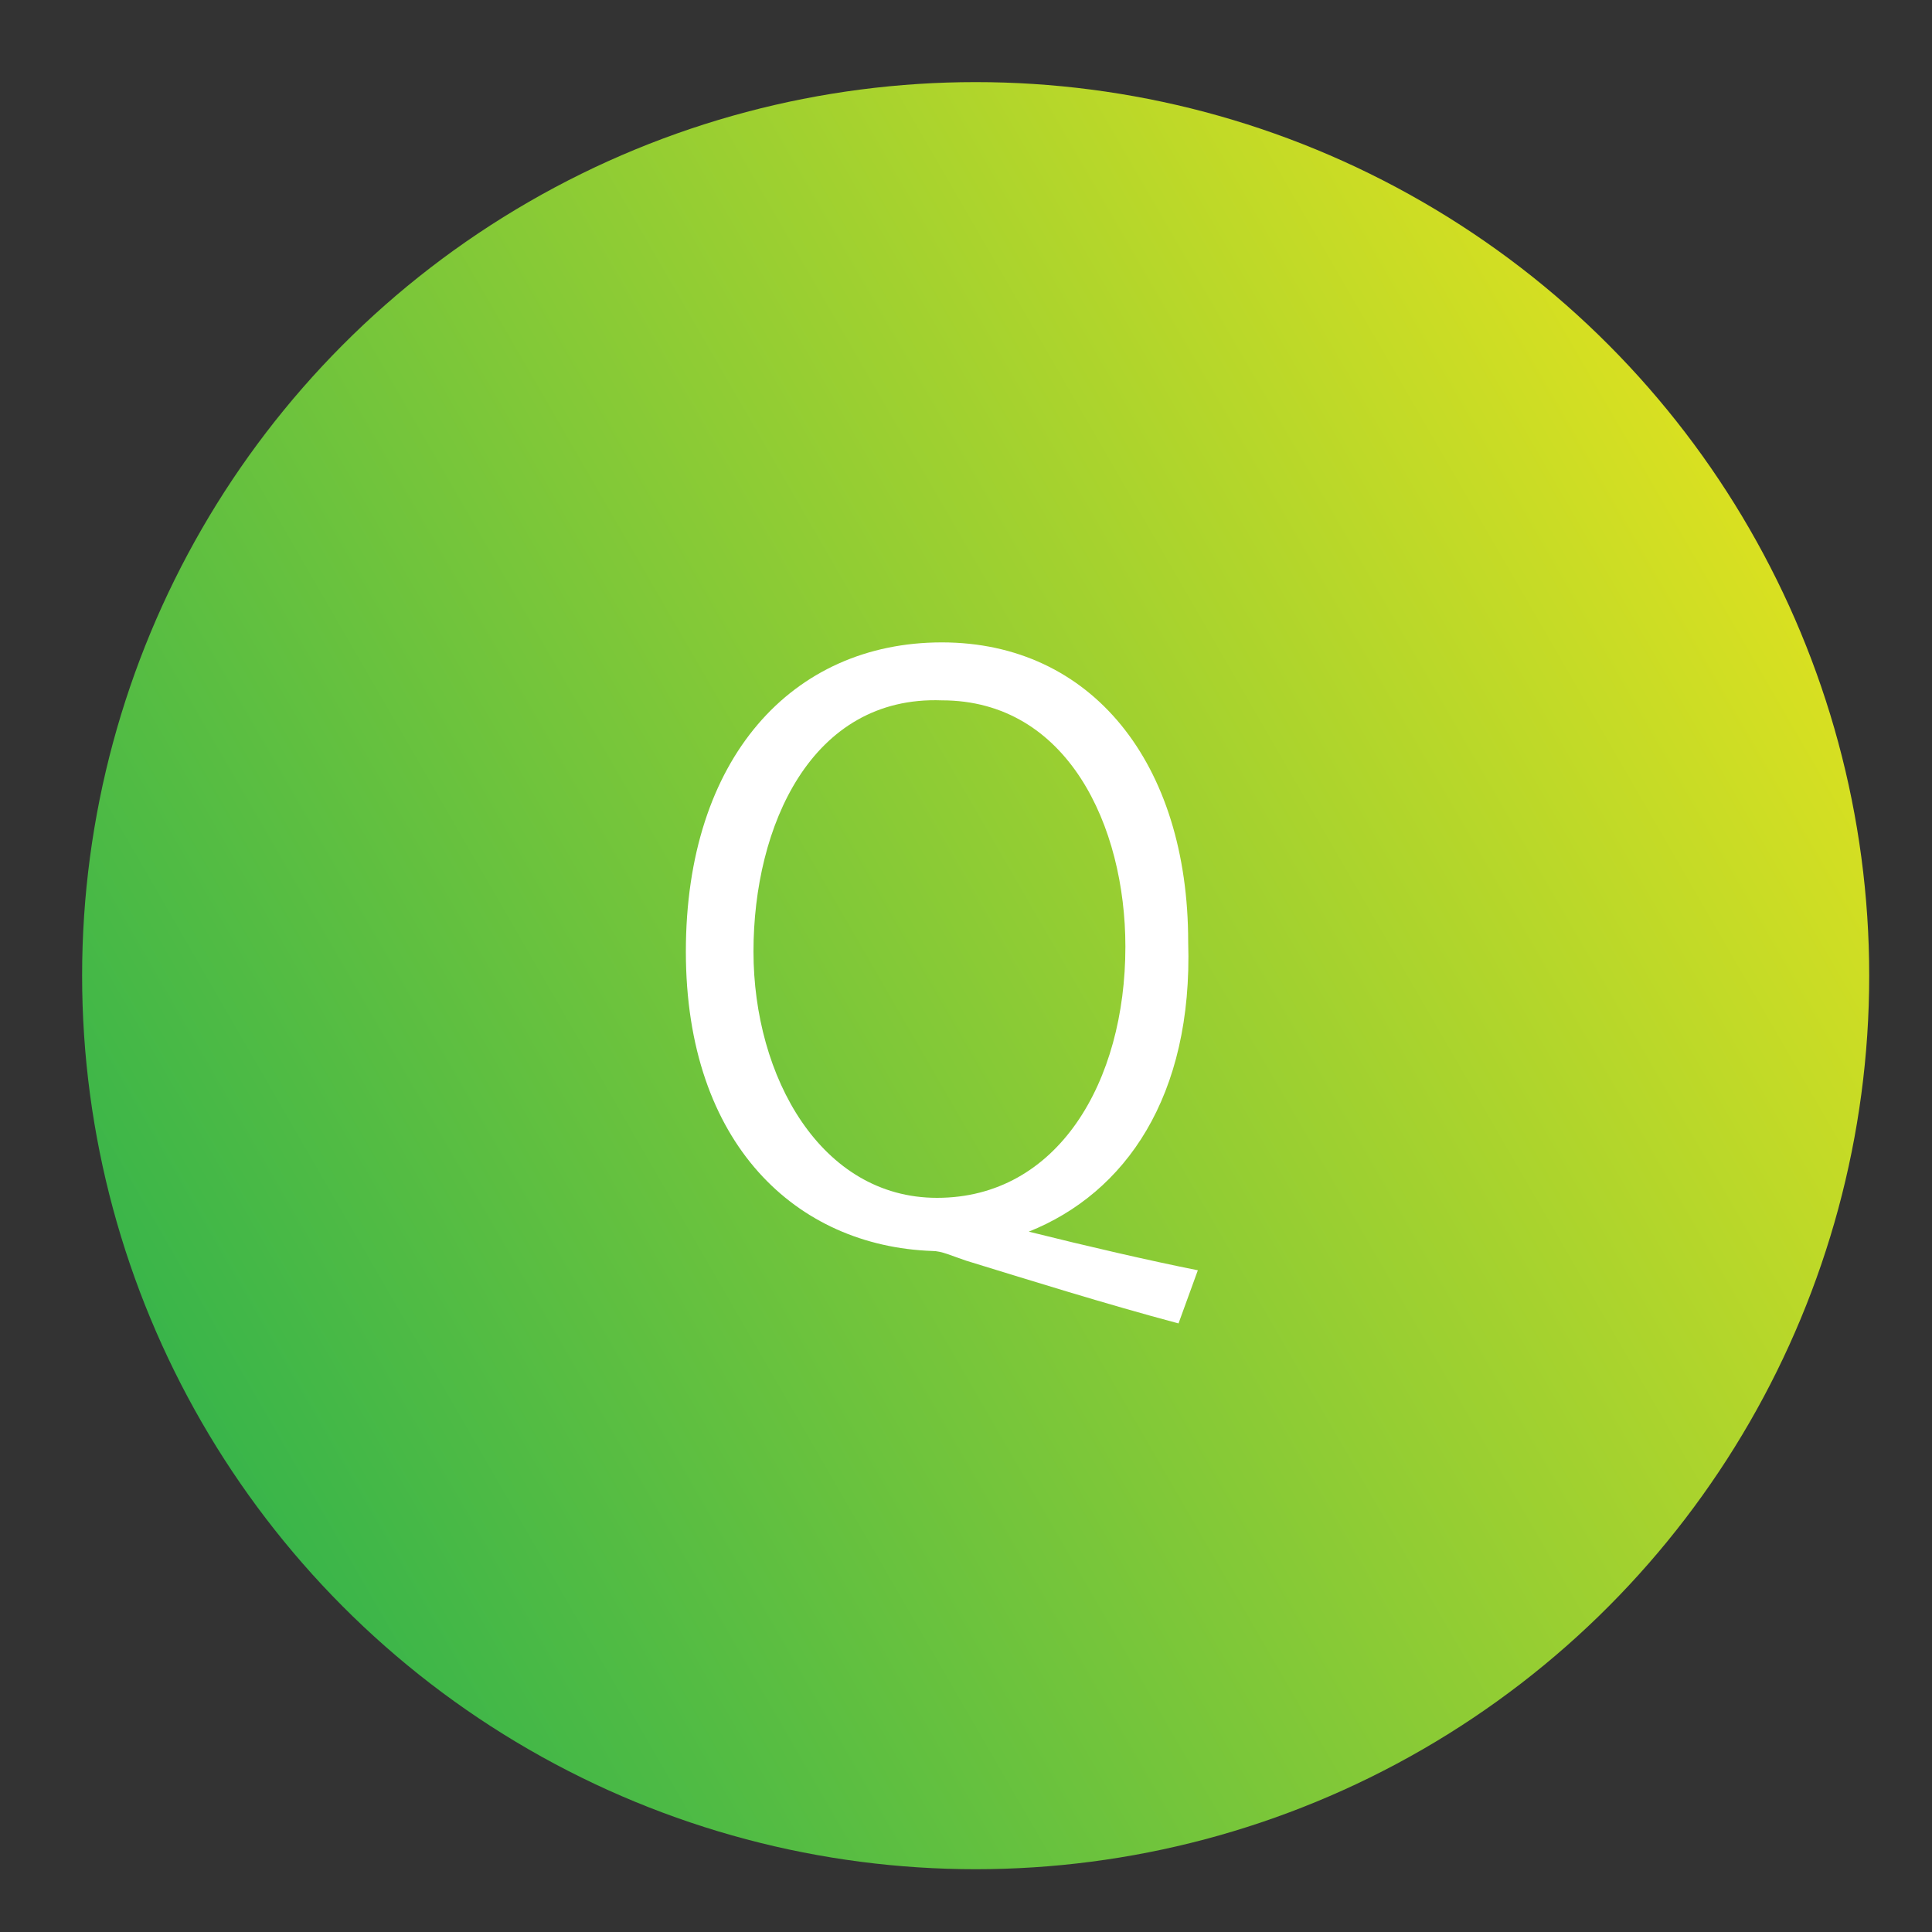 <?xml version="1.0" encoding="utf-8"?>
<!-- Generator: Adobe Illustrator 23.0.3, SVG Export Plug-In . SVG Version: 6.00 Build 0)  -->
<svg version="1.1" id="レイヤー_1" xmlns="http://www.w3.org/2000/svg" xmlns:xlink="http://www.w3.org/1999/xlink" x="0px"
	 y="0px" viewBox="0 0 40 40" style="enable-background:new 0 0 40 40;" xml:space="preserve">
<rect x="0" y="0" width="40" height="40" fill="#333333" stroke="none"/>
<style type="text/css">
	.st0{fill:url(#SVGID_1_);}
	.st1{fill:#FFFFFF;}
</style>
<linearGradient id="SVGID_1_" gradientUnits="userSpaceOnUse" x1="4.101" y1="29.423" x2="36.209" y2="10.886">
	<stop  offset="0" style="stop-color:#39B54A"/>
	<stop  offset="1" style="stop-color:#D9E021"/>
</linearGradient>
<circle class="st0" cx="20.2" cy="20.2" r="18.5"/>
<g>
	<path class="st1" d="M21.3,25.5c1.2,0.3,2.5,0.6,3.5,0.8l-0.4,1.1c-1.5-0.4-3.1-0.9-4.4-1.3c-0.3-0.1-0.5-0.2-0.7-0.2
		c-2.8-0.1-5.1-2.2-5.1-6.2c0-4,2.2-6.4,5.3-6.4c3.1,0,5.1,2.5,5.1,6.2C24.7,22.7,23.3,24.7,21.3,25.5L21.3,25.5z M15.6,19.7
		c0,2.6,1.4,5.1,3.8,5.1c2.5,0,3.9-2.4,3.9-5.2c0-2.5-1.2-5.1-3.8-5.1C16.8,14.4,15.6,17.1,15.6,19.7z"/>
</g>
</svg>
